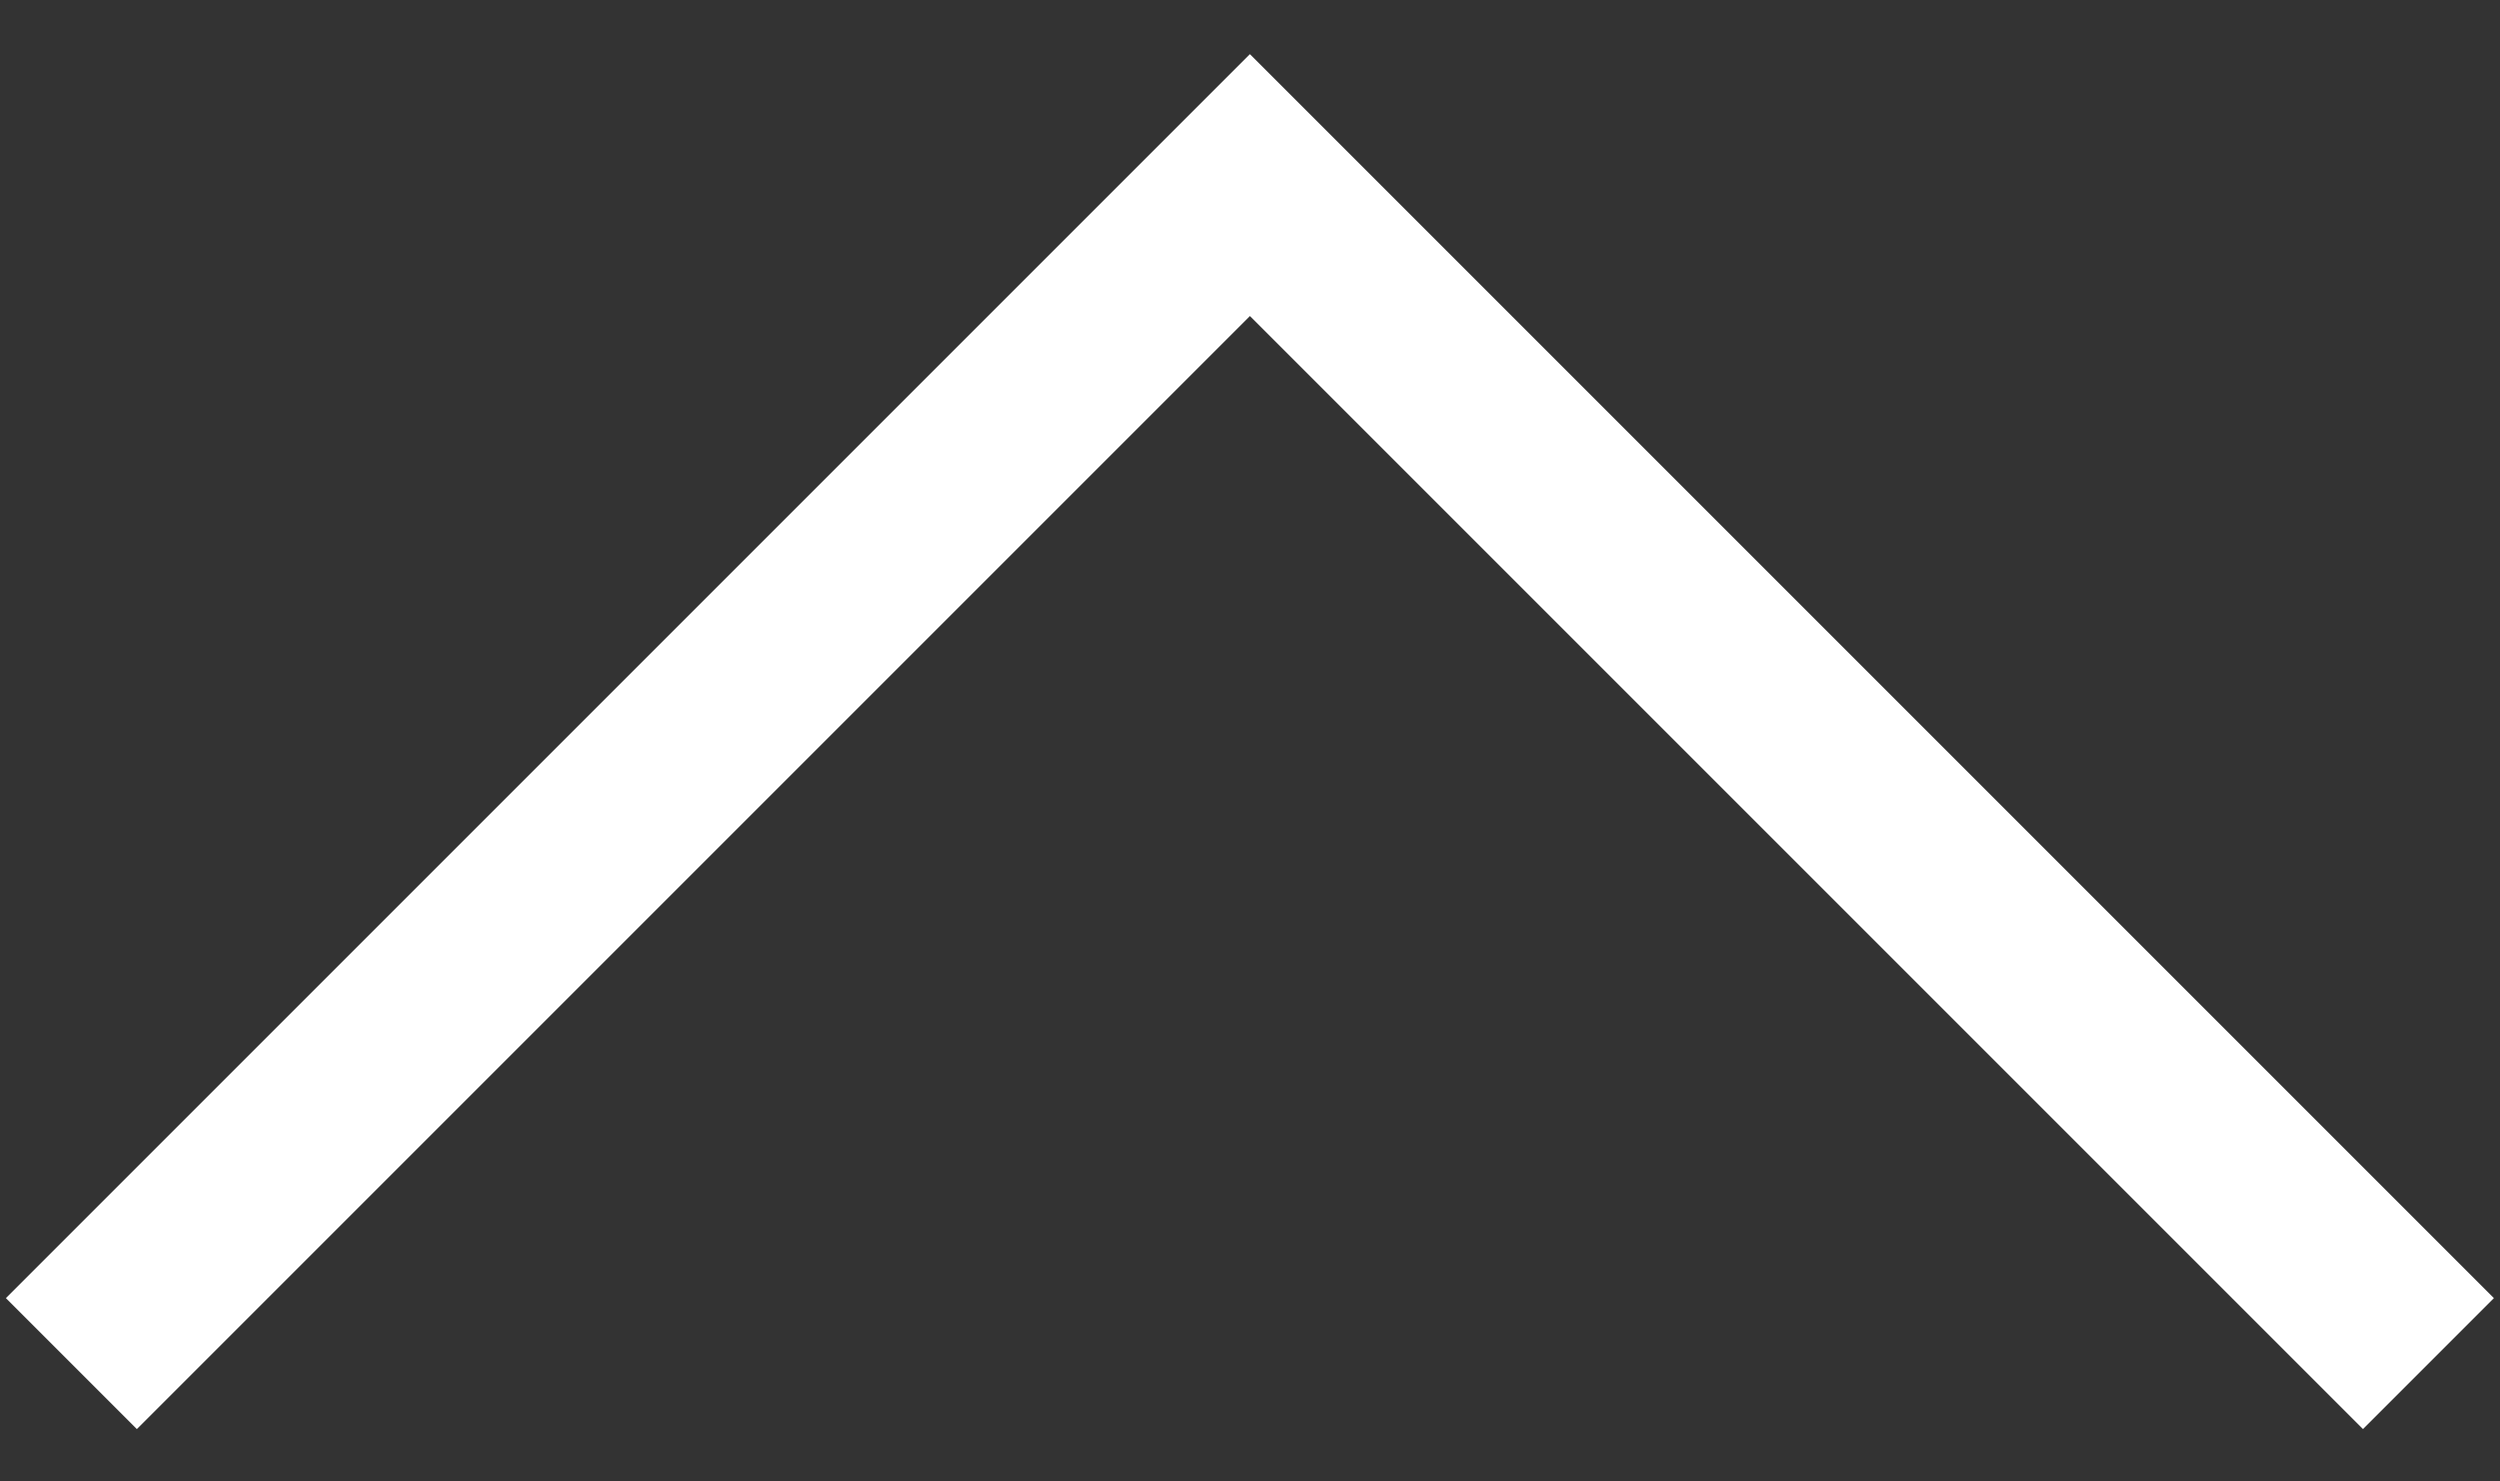 <svg width="27" height="16" viewBox="0 0 27 16" fill="none" xmlns="http://www.w3.org/2000/svg">
<rect x="0" y="0" width="27" height="16" fill="#333333" stroke="none"/>
<path d="M0.771 14.727L13.499 1.999L26.227 14.727" stroke="white" stroke-width="2"/>
</svg>
